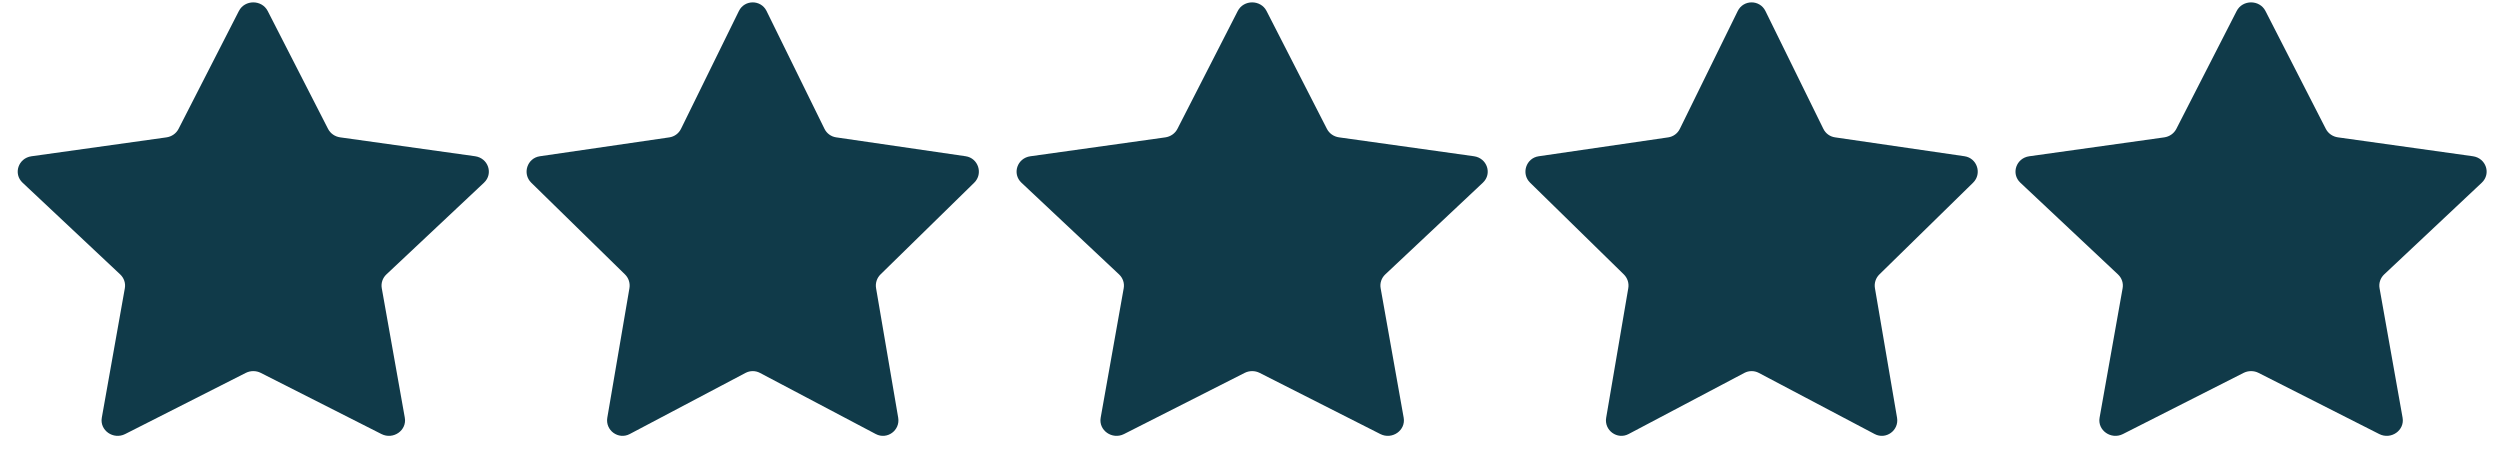 <svg width="115" height="21" viewBox="0 0 115 21" fill="none" xmlns="http://www.w3.org/2000/svg">
<path d="M12.315 0.507L15.09 5.928C15.198 6.139 15.406 6.284 15.647 6.318L21.854 7.187C22.46 7.273 22.703 7.991 22.264 8.404L17.773 12.624C17.6 12.788 17.52 13.024 17.561 13.256L18.621 19.214C18.725 19.796 18.091 20.241 17.547 19.966L11.996 17.153C11.781 17.044 11.524 17.044 11.307 17.153L5.757 19.966C5.214 20.241 4.579 19.796 4.683 19.214L5.743 13.256C5.784 13.024 5.704 12.788 5.53 12.624L1.039 8.405C0.599 7.992 0.842 7.273 1.449 7.188L7.656 6.319C7.897 6.285 8.105 6.14 8.213 5.929L10.988 0.507C11.259 -0.023 12.044 -0.023 12.315 0.507Z" fill="#103A49"/>
<path d="M35.262 0.507L37.927 5.928C38.031 6.139 38.231 6.284 38.462 6.318L44.42 7.187C45.002 7.273 45.235 7.991 44.814 8.404L40.503 12.624C40.336 12.788 40.26 13.024 40.299 13.256L41.317 19.214C41.416 19.796 40.807 20.241 40.286 19.966L34.957 17.153C34.751 17.044 34.503 17.044 34.296 17.153L28.967 19.966C28.446 20.241 27.837 19.796 27.936 19.214L28.954 13.256C28.993 13.024 28.917 12.788 28.75 12.624L24.438 8.405C24.016 7.992 24.249 7.273 24.832 7.188L30.79 6.319C31.021 6.285 31.221 6.14 31.325 5.929L33.989 0.507C34.249 -0.023 35.002 -0.023 35.262 0.507Z" fill="#103A49"/>
<path d="M58.262 0.507L61.038 5.928C61.146 6.139 61.354 6.284 61.595 6.318L67.801 7.187C68.408 7.273 68.651 7.991 68.212 8.404L63.721 12.624C63.547 12.788 63.468 13.024 63.509 13.256L64.569 19.214C64.673 19.796 64.038 20.241 63.495 19.966L57.944 17.153C57.729 17.044 57.471 17.044 57.255 17.153L51.705 19.966C51.162 20.241 50.527 19.796 50.631 19.214L51.691 13.256C51.732 13.024 51.652 12.788 51.478 12.624L46.987 8.405C46.547 7.992 46.79 7.273 47.397 7.188L53.604 6.319C53.844 6.285 54.053 6.14 54.161 5.929L56.936 0.507C57.207 -0.023 57.991 -0.023 58.262 0.507Z" fill="#103A49"/>
<path d="M81.21 0.507L83.875 5.928C83.978 6.139 84.178 6.284 84.41 6.318L90.368 7.187C90.95 7.273 91.183 7.991 90.762 8.404L86.451 12.624C86.284 12.788 86.207 13.024 86.247 13.256L87.264 19.214C87.364 19.796 86.755 20.241 86.234 19.966L80.905 17.153C80.698 17.044 80.451 17.044 80.243 17.153L74.915 19.966C74.394 20.241 73.784 19.796 73.884 19.214L74.901 13.256C74.941 13.024 74.864 12.788 74.697 12.624L70.386 8.405C69.963 7.992 70.196 7.273 70.78 7.188L76.738 6.319C76.969 6.285 77.169 6.14 77.272 5.929L79.936 0.507C80.197 -0.023 80.95 -0.023 81.21 0.507Z" fill="#103A49"/>
<path d="M104.212 0.507L106.988 5.928C107.096 6.139 107.304 6.284 107.545 6.318L113.752 7.187C114.358 7.273 114.601 7.991 114.162 8.404L109.671 12.624C109.498 12.788 109.418 13.024 109.459 13.256L110.519 19.214C110.623 19.796 109.989 20.241 109.445 19.966L103.894 17.153C103.679 17.044 103.421 17.044 103.205 17.153L97.655 19.966C97.112 20.241 96.477 19.796 96.581 19.214L97.641 13.256C97.682 13.024 97.602 12.788 97.428 12.624L92.937 8.405C92.497 7.992 92.74 7.273 93.347 7.188L99.554 6.319C99.795 6.285 100.003 6.14 100.111 5.929L102.886 0.507C103.157 -0.023 103.942 -0.023 104.212 0.507Z" fill="#103A49"/>
</svg>
